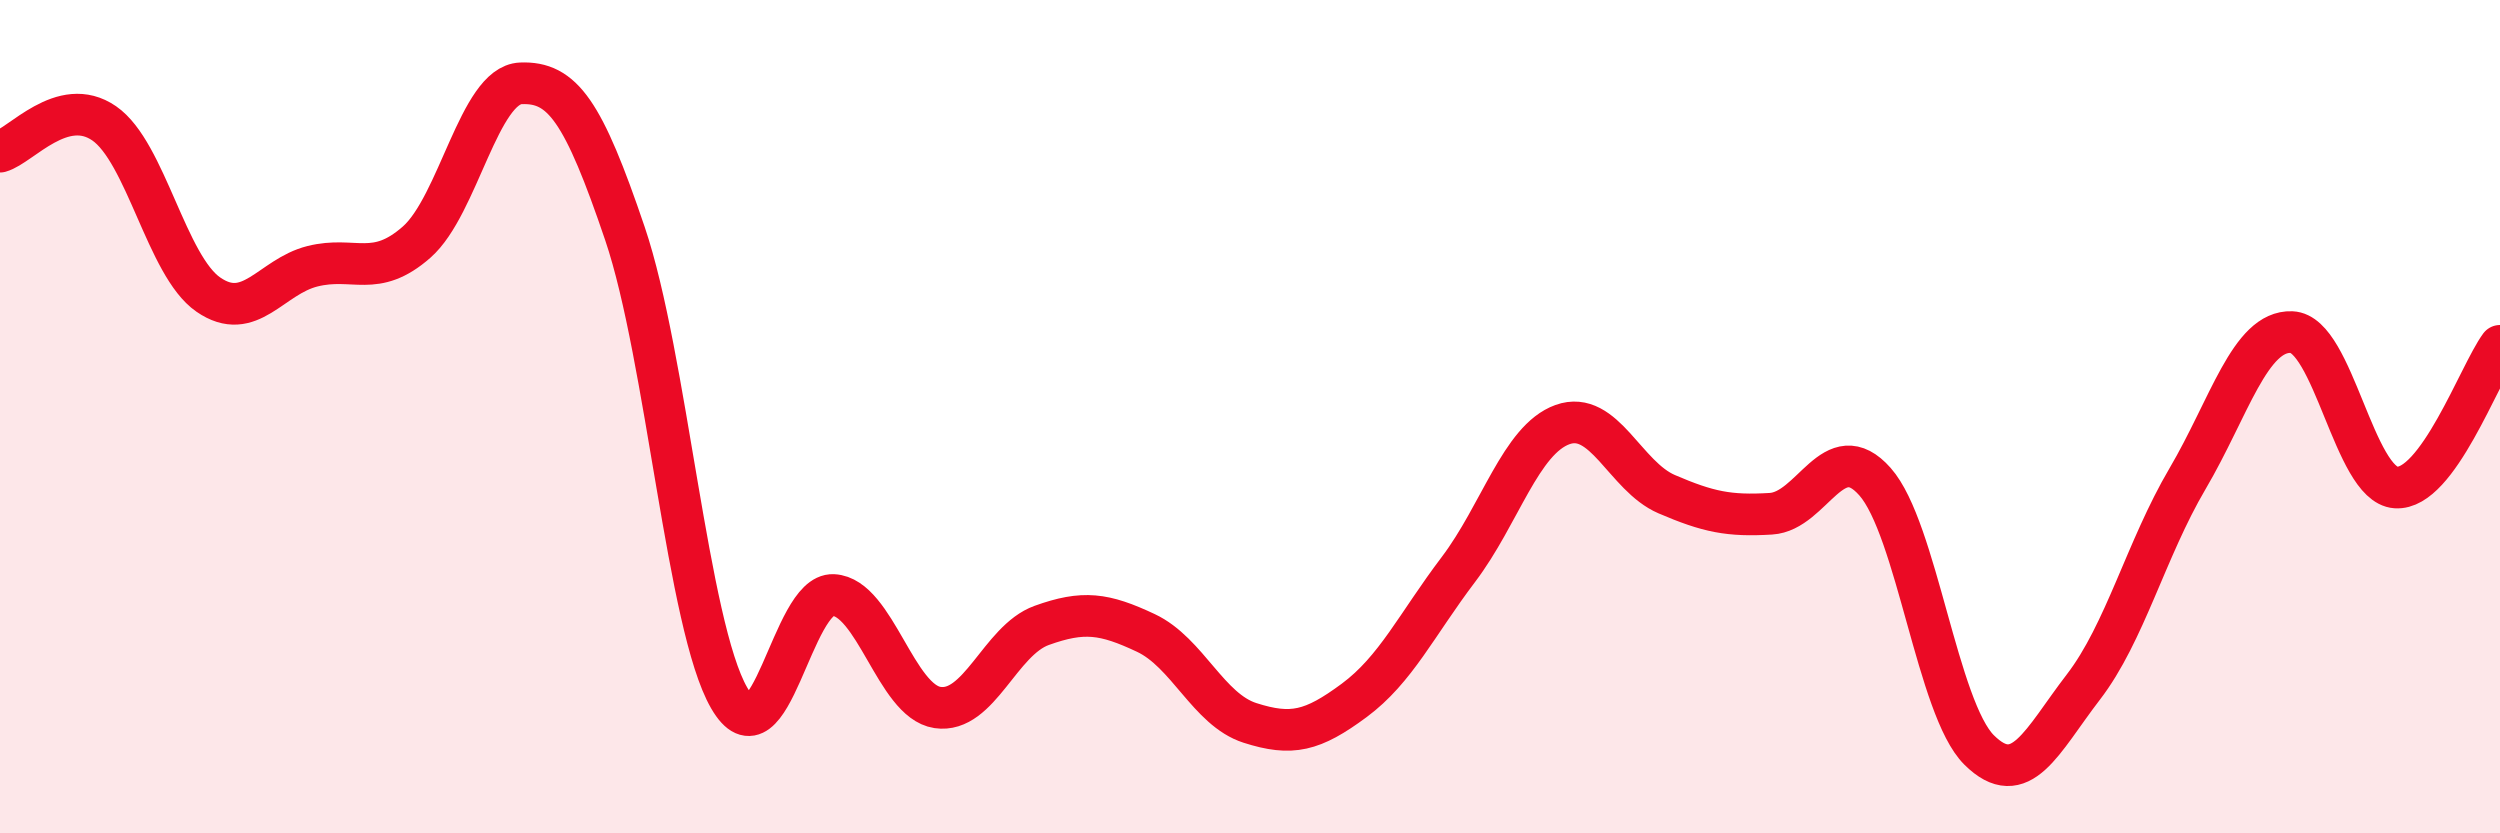 
    <svg width="60" height="20" viewBox="0 0 60 20" xmlns="http://www.w3.org/2000/svg">
      <path
        d="M 0,3.64 C 0.5,3.5 1.5,2.27 2.5,2.96 C 3.5,3.65 4,6.38 5,7.07 C 6,7.76 6.5,6.64 7.5,6.39 C 8.5,6.14 9,6.69 10,5.81 C 11,4.93 11.5,2.04 12.5,2 C 13.5,1.96 14,2.66 15,5.61 C 16,8.56 16.5,15.02 17.5,16.75 C 18.5,18.48 19,14.23 20,14.28 C 21,14.33 21.5,16.83 22.5,16.98 C 23.5,17.13 24,15.37 25,15.01 C 26,14.65 26.5,14.72 27.5,15.19 C 28.5,15.66 29,17.03 30,17.35 C 31,17.67 31.5,17.55 32.5,16.81 C 33.5,16.07 34,14.99 35,13.67 C 36,12.35 36.5,10.55 37.5,10.19 C 38.5,9.83 39,11.43 40,11.86 C 41,12.29 41.5,12.39 42.5,12.33 C 43.5,12.27 44,10.43 45,11.56 C 46,12.69 46.5,17.01 47.5,18 C 48.5,18.99 49,17.79 50,16.49 C 51,15.19 51.5,13.19 52.5,11.49 C 53.5,9.79 54,7.93 55,7.97 C 56,8.01 56.5,11.63 57.5,11.7 C 58.5,11.77 59.5,8.98 60,8.3L60 20L0 20Z"
        fill="#EB0A25"
        opacity="0.1"
        stroke-linecap="round"
        stroke-linejoin="round"
      />
      <path
        d="M 0,3.64 C 0.5,3.5 1.5,2.27 2.5,2.96 C 3.5,3.65 4,6.38 5,7.07 C 6,7.76 6.5,6.64 7.5,6.39 C 8.5,6.14 9,6.69 10,5.81 C 11,4.93 11.5,2.04 12.5,2 C 13.5,1.96 14,2.66 15,5.61 C 16,8.56 16.5,15.02 17.5,16.75 C 18.5,18.48 19,14.23 20,14.28 C 21,14.33 21.5,16.83 22.5,16.98 C 23.5,17.13 24,15.37 25,15.01 C 26,14.65 26.5,14.72 27.5,15.19 C 28.5,15.66 29,17.03 30,17.35 C 31,17.67 31.5,17.55 32.5,16.81 C 33.5,16.07 34,14.99 35,13.67 C 36,12.35 36.5,10.55 37.5,10.19 C 38.5,9.83 39,11.43 40,11.86 C 41,12.29 41.5,12.39 42.5,12.33 C 43.5,12.27 44,10.43 45,11.56 C 46,12.69 46.5,17.01 47.5,18 C 48.5,18.99 49,17.79 50,16.49 C 51,15.19 51.5,13.19 52.5,11.49 C 53.5,9.79 54,7.93 55,7.97 C 56,8.01 56.5,11.63 57.5,11.7 C 58.5,11.77 59.5,8.98 60,8.3"
        stroke="#EB0A25"
        stroke-width="1"
        fill="none"
        stroke-linecap="round"
        stroke-linejoin="round"
      />
    </svg>
  